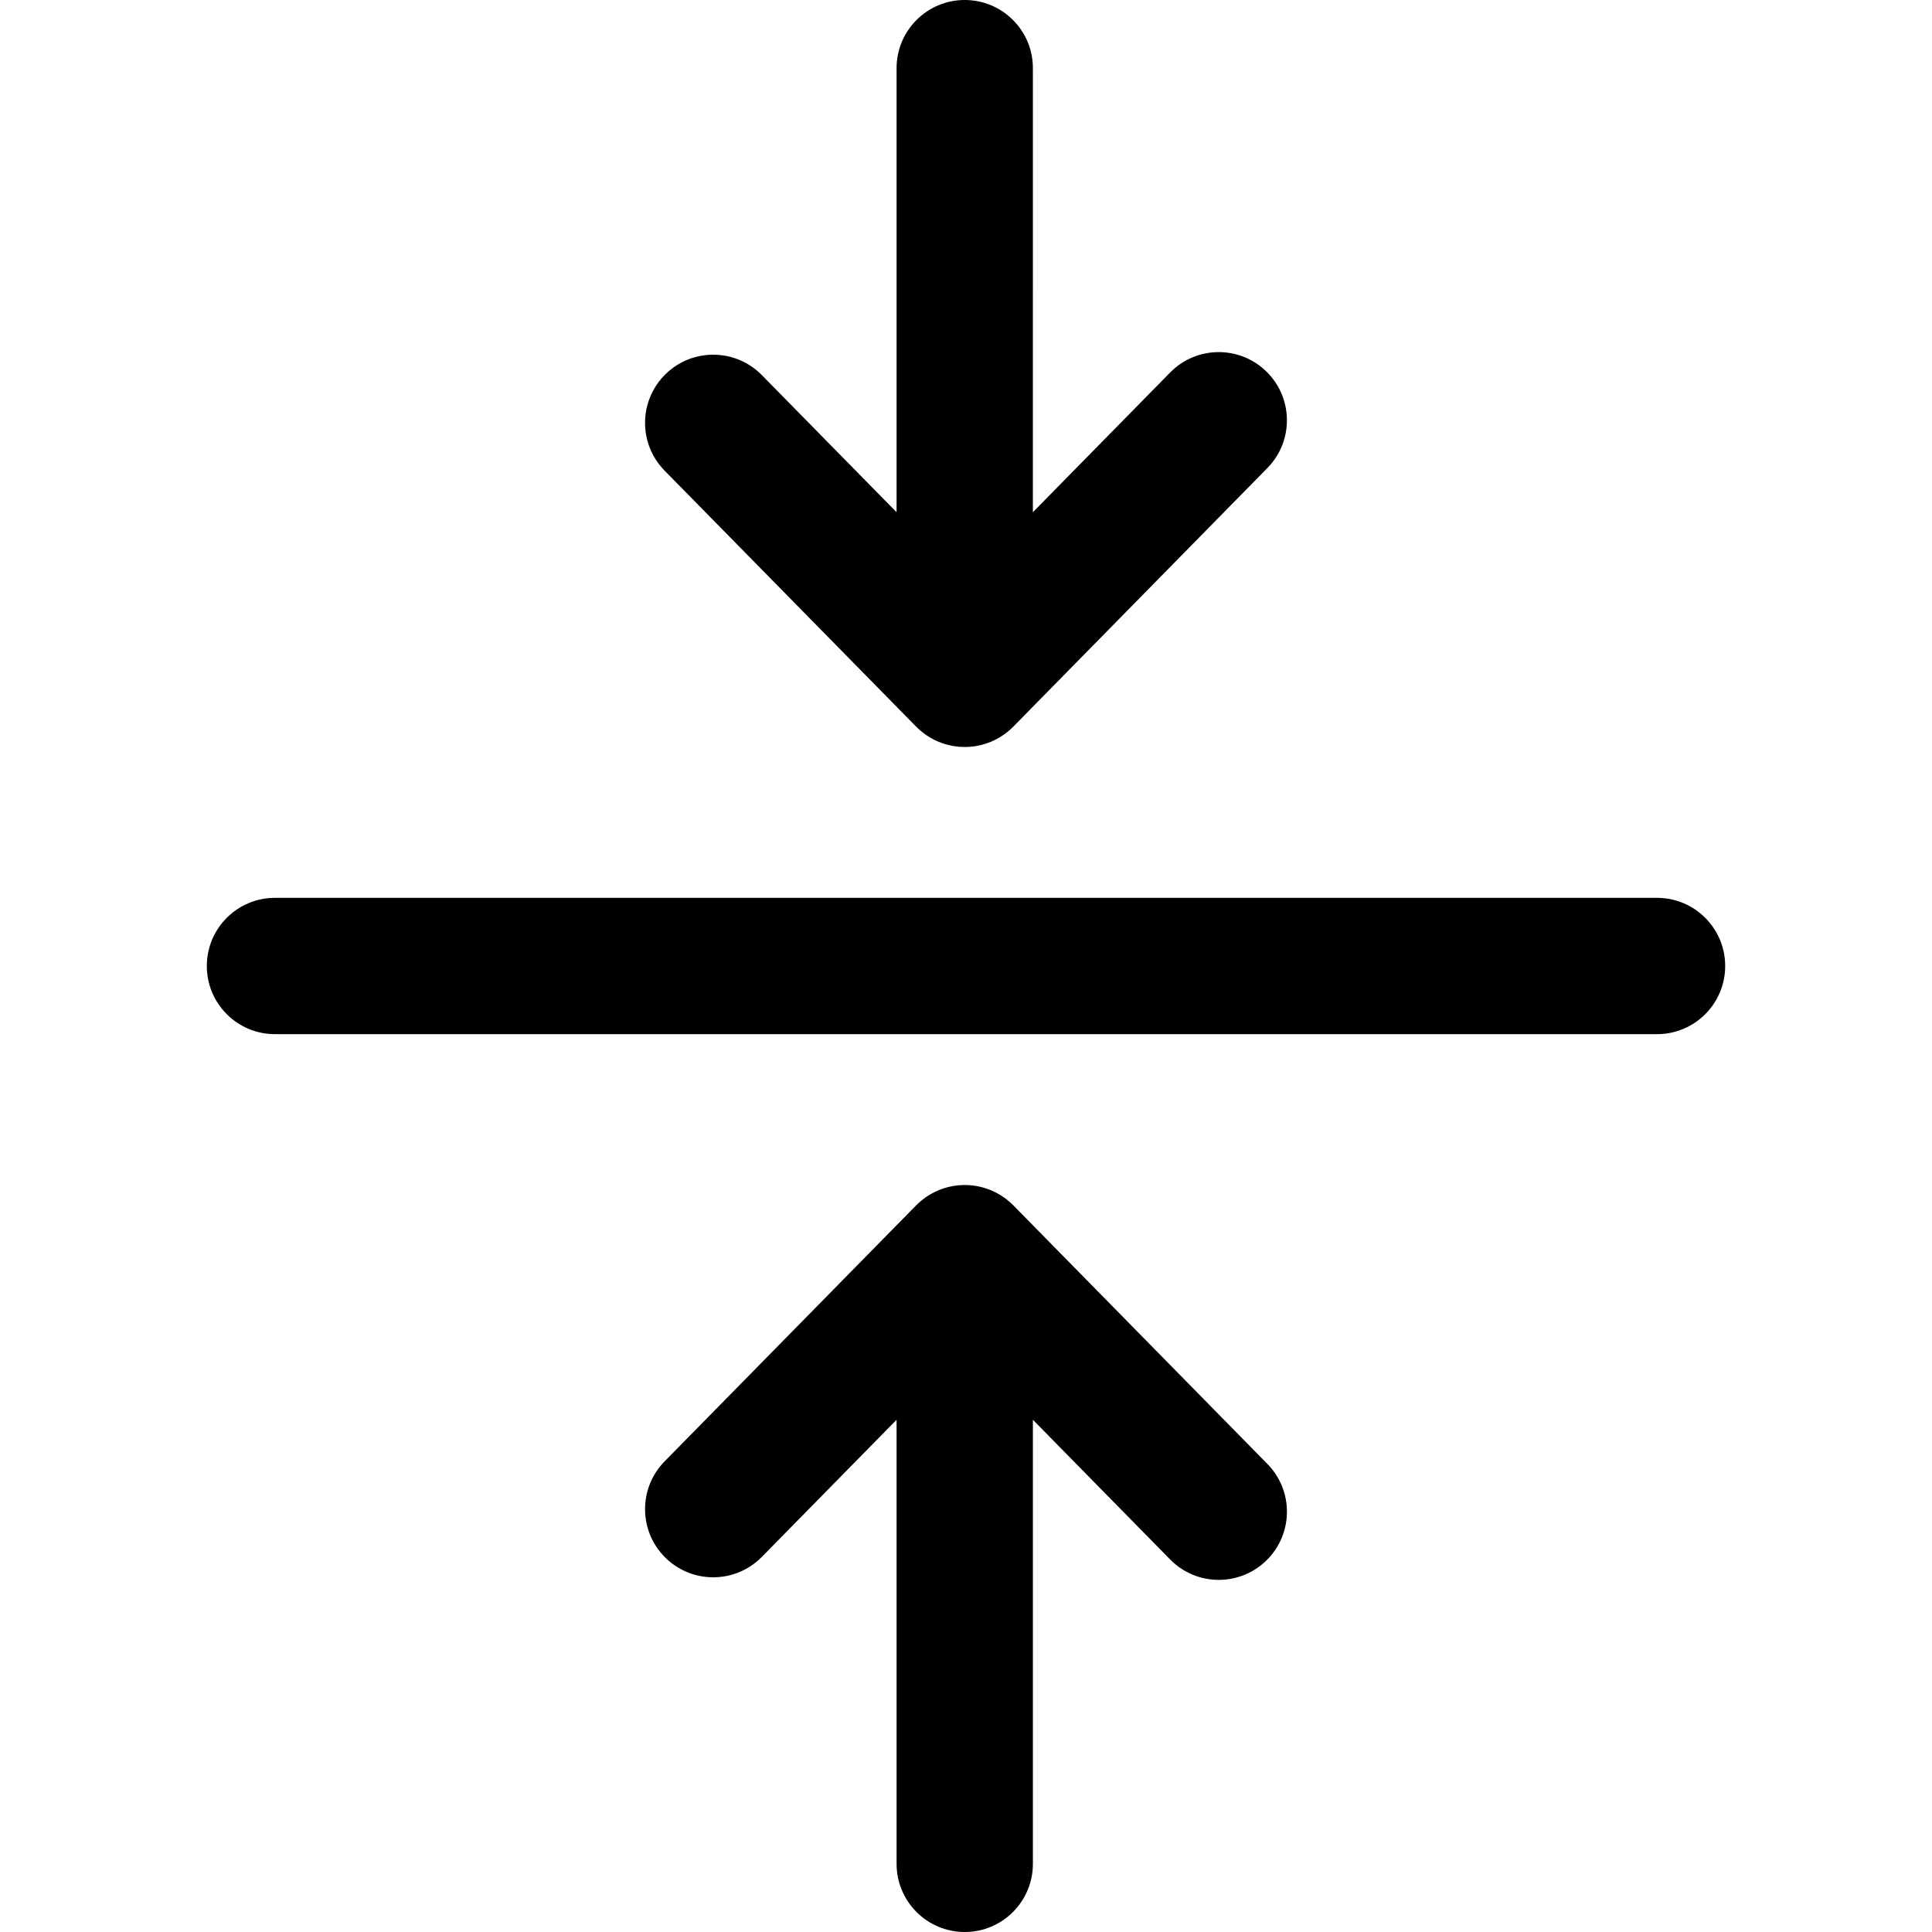 <?xml version="1.0" encoding="utf-8"?>
<!-- Generator: Adobe Illustrator 22.1.0, SVG Export Plug-In . SVG Version: 6.00 Build 0)  -->
<svg version="1.1" id="图形" xmlns="http://www.w3.org/2000/svg" xmlns:xlink="http://www.w3.org/1999/xlink" x="0px" y="0px"
	 viewBox="90.288 58.809 850.394 850.394" enable-background="new 90.288 58.809 850.394 850.394" xml:space="preserve">
<g>
	<path d="M819.649,454.006H211.321c-16.568,0-30,13.431-30,30s13.432,30,30,30h608.328c16.568,0,30-13.431,30-30
		S836.217,454.006,819.649,454.006z"/>
	<path d="M493.53,378.637c0.158,0.161,0.322,0.311,0.483,0.467c0.133,0.13,0.265,0.26,0.401,0.388
		c0.48,0.451,0.968,0.886,1.47,1.299c0.027,0.022,0.055,0.043,0.083,0.065c0.511,0.418,1.035,0.812,1.567,1.191
		c0.083,0.059,0.166,0.119,0.25,0.177c1.186,0.828,2.418,1.56,3.687,2.197c0.022,0.011,0.044,0.022,0.065,0.033
		c2.445,1.22,5.021,2.093,7.655,2.604c0.026,0.005,0.052,0.008,0.077,0.013c0.442,0.085,0.885,0.162,1.33,0.226
		c1.438,0.21,2.883,0.314,4.324,0.314c0.245,0,0.49-0.012,0.735-0.018c0.237-0.006,0.475-0.006,0.712-0.018
		c0.162-0.008,0.323-0.024,0.485-0.034c0.329-0.021,0.658-0.041,0.986-0.073c0.109-0.011,0.217-0.027,0.326-0.039
		c0.381-0.041,0.762-0.085,1.142-0.141c0.07-0.01,0.138-0.024,0.208-0.035c0.42-0.065,0.839-0.136,1.256-0.218
		c0.033-0.007,0.066-0.015,0.1-0.022c0.453-0.091,0.905-0.192,1.354-0.305c0.001,0,0.003-0.001,0.004-0.001
		c1.897-0.474,3.756-1.138,5.55-1.989c0.003-0.001,0.006-0.003,0.009-0.004c0.435-0.206,0.865-0.424,1.292-0.652
		c0.032-0.017,0.064-0.036,0.096-0.053c0.392-0.212,0.781-0.432,1.165-0.663c0.069-0.042,0.138-0.085,0.207-0.127
		c0.341-0.208,0.679-0.422,1.014-0.645c0.112-0.075,0.223-0.153,0.335-0.23c0.286-0.197,0.57-0.396,0.851-0.604
		c0.151-0.111,0.299-0.227,0.448-0.342c0.237-0.182,0.473-0.366,0.706-0.556c0.179-0.147,0.355-0.298,0.532-0.449
		c0.199-0.171,0.398-0.341,0.593-0.518c0.192-0.173,0.38-0.352,0.568-0.531c0.119-0.113,0.241-0.219,0.358-0.335
		c0.061-0.06,0.117-0.123,0.177-0.183c0.065-0.065,0.133-0.125,0.197-0.19l111.82-113.81c11.612-11.819,11.444-30.813-0.374-42.425
		c-11.819-11.613-30.814-11.445-42.425,0.374l-60.421,61.496V88.809c0-16.568-13.432-30-30-30s-30,13.432-30,30v195.465
		l-59.311-60.364c-11.611-11.818-30.606-11.985-42.425-0.373c-11.818,11.612-11.985,30.606-0.373,42.425L493.53,378.637z"/>
	<path d="M536.329,589.374c-0.045-0.046-0.095-0.087-0.14-0.132c-0.079-0.08-0.153-0.163-0.234-0.242
		c-0.4-0.393-0.809-0.769-1.224-1.135c-0.071-0.062-0.144-0.12-0.216-0.182c-0.46-0.397-0.929-0.776-1.406-1.14
		c-0.103-0.079-0.206-0.158-0.31-0.236c-1.13-0.841-2.306-1.59-3.518-2.25c-0.053-0.029-0.105-0.058-0.158-0.086
		c-1.253-0.673-2.542-1.251-3.859-1.733c-0.049-0.018-0.098-0.036-0.147-0.054c-1.301-0.469-2.626-0.844-3.968-1.127
		c-0.106-0.022-0.211-0.045-0.317-0.066c-0.652-0.13-1.306-0.244-1.964-0.33c-0.071-0.009-0.142-0.015-0.213-0.024
		c-0.573-0.071-1.147-0.124-1.722-0.162c-0.17-0.011-0.34-0.024-0.51-0.032c-0.619-0.031-1.239-0.046-1.859-0.038
		c-0.144,0.002-0.289,0.01-0.433,0.014c-0.521,0.014-1.041,0.042-1.56,0.082c-0.173,0.014-0.346,0.025-0.519,0.042
		c-0.63,0.06-1.258,0.14-1.884,0.24c-0.118,0.019-0.236,0.043-0.355,0.063c-0.599,0.103-1.196,0.224-1.789,0.364
		c-0.077,0.018-0.154,0.034-0.23,0.052c-0.687,0.167-1.368,0.361-2.044,0.578c-0.04,0.013-0.079,0.027-0.119,0.04
		c-1.398,0.454-2.768,1.014-4.1,1.679c-0.021,0.011-0.042,0.022-0.064,0.032c-1.27,0.638-2.503,1.37-3.69,2.199
		c-0.085,0.06-0.17,0.12-0.254,0.181c-0.514,0.367-1.021,0.749-1.516,1.153c-0.046,0.037-0.093,0.072-0.139,0.109
		c-0.497,0.41-0.981,0.841-1.457,1.288c-0.136,0.128-0.268,0.258-0.401,0.388c-0.16,0.156-0.324,0.305-0.481,0.466L382.821,702.05
		c-11.612,11.818-11.445,30.813,0.373,42.425c5.842,5.739,13.435,8.601,21.024,8.601c7.766,0,15.528-2.997,21.4-8.975l59.311-60.364
		v195.465c0,16.568,13.432,30,30,30s30-13.432,30-30V683.74l60.421,61.496c11.61,11.817,30.605,11.987,42.425,0.374
		c11.818-11.611,11.986-30.606,0.374-42.425L536.329,589.374z"/>
</g>
</svg>
